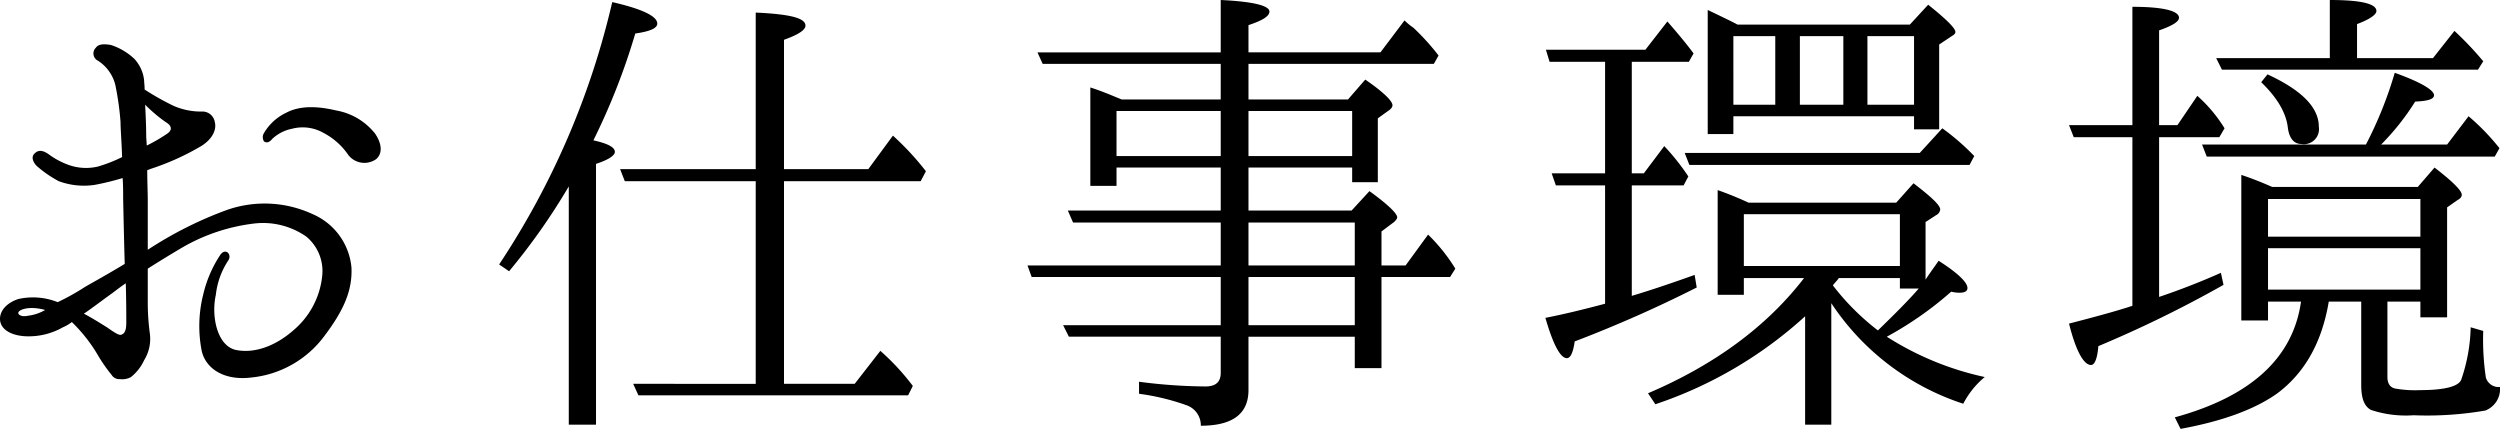 <svg xmlns="http://www.w3.org/2000/svg" width="286.451" height="49.14" viewBox="0 0 286.451 49.14"><path data-name="パス 3000" d="M5.171 35.52a5.1 5.1 0 01-1.98.66c-.54.12-.96 0-1.08-.24-.18-.42 1.2-.96 3.06-.42zm7.68-1.92c.48-.36 1.02-.78 1.56-1.14.06 1.92.06 3.72.06 4.44 0 .66-.06 1.26-.54 1.44-.24.12-.66-.12-1.68-.84-.78-.48-1.62-1.02-2.64-1.56.9-.6 1.98-1.44 3.24-2.34zm6.12-19.62c.84.48.72 1.02.12 1.38a19.2 19.2 0 01-2.28 1.32c0-.36-.06-.78-.06-1.14 0-1.02-.06-2.34-.12-3.54a17.859 17.859 0 002.34 1.98zm-16.2 24.54a7.931 7.931 0 004.44-1.02 4.526 4.526 0 001.02-.6 17.91 17.91 0 012.94 3.72 17.992 17.992 0 001.62 2.34 1.03 1.03 0 00.96.48 2.046 2.046 0 001.26-.24 5.316 5.316 0 001.5-1.92 4.654 4.654 0 00.66-3.06 26.938 26.938 0 01-.24-3.84v-3.6c1.32-.84 2.7-1.68 4.02-2.46a21.506 21.506 0 018.1-2.7 8.66 8.66 0 016.06 1.5 5.137 5.137 0 011.8 4.56 9.377 9.377 0 01-3.24 6.12c-2.1 1.86-4.56 2.76-6.72 2.28-2.1-.54-2.76-3.9-2.22-6.3a8.887 8.887 0 011.44-3.96c.42-.66-.3-1.44-.9-.66a13.91 13.91 0 00-1.98 4.56 14.8 14.8 0 00-.18 6.48c.48 2.1 2.64 3.42 5.64 3.06a11.883 11.883 0 008.4-4.74c2.22-2.94 3.24-5.22 3.12-7.86a7.386 7.386 0 00-4.44-6.12 13.073 13.073 0 00-9.84-.48 44.033 44.033 0 00-9.06 4.56v-5.7c0-.84-.06-2.1-.06-3.42.12-.06.24-.06.3-.12a29.072 29.072 0 005.88-2.64c1.26-.78 1.8-1.86 1.56-2.76a1.435 1.435 0 00-1.5-1.2 7.791 7.791 0 01-3.24-.66 30.523 30.523 0 01-3.3-1.86c0-.48-.06-.84-.06-1.08a4.293 4.293 0 00-1.14-2.46 7.173 7.173 0 00-2.64-1.56c-.96-.18-1.5-.06-1.74.3a.922.922 0 00.24 1.5 4.626 4.626 0 011.98 2.76 33.093 33.093 0 01.6 4.26c0 .78.12 2.22.18 4.02a17.084 17.084 0 01-2.76 1.08 5.9 5.9 0 01-3.36-.18 8.837 8.837 0 01-2.34-1.26c-.54-.36-1.08-.54-1.56-.06-.48.42-.12 1.08.24 1.44a13.478 13.478 0 002.52 1.74 8.319 8.319 0 004.14.42 29.686 29.686 0 003.18-.78c.06.78.06 1.56.06 2.4.06 2.82.12 5.4.18 7.44-1.98 1.2-3.84 2.22-4.56 2.64a26.086 26.086 0 01-3.12 1.74 7.662 7.662 0 00-4.5-.36c-1.32.42-2.22 1.38-2.1 2.46.12 1.02 1.2 1.68 2.76 1.8zm40.2-23.22a7.286 7.286 0 00-4.44-2.64c-2.28-.54-4.2-.54-5.7.24a5.864 5.864 0 00-2.58 2.34.881.881 0 000 .96c.36.24.66.06.96-.3a4.59 4.59 0 012.22-1.14 4.821 4.821 0 013.66.48 7.789 7.789 0 012.82 2.52 2.333 2.333 0 003.18.48c.78-.66.66-1.8-.12-2.94zm25.02.78a75.914 75.914 0 004.8-12.24c1.68-.24 2.52-.6 2.52-1.14 0-.84-1.74-1.68-5.16-2.46a91.689 91.689 0 01-12.96 30.06l1.14.78a73.3 73.3 0 006.84-9.72v27.3h3.12V18.78c1.44-.48 2.16-.96 2.16-1.38 0-.54-.84-.96-2.46-1.32zm4.56 27.9l.6 1.32h30.9l.54-1.08a27.043 27.043 0 00-3.72-4.02l-2.94 3.78h-8.1V20.76h15.66l.6-1.14a31.877 31.877 0 00-3.78-4.08l-2.82 3.84h-9.66V4.56c1.68-.6 2.46-1.14 2.46-1.62 0-.9-1.86-1.32-5.7-1.5v17.94h-15.54l.54 1.38h15v23.22zm70.5-18.48h12.18v4.92h-12.18zm12.18 6.24v5.52h-12.18v-5.52zm-.3-19.02v5.16h-11.88v-5.16zm-15.06 5.16h-11.94v-5.16h11.94zm-11.34-6.48c-.9-.36-2.1-.9-3.6-1.38V21.3h3v-2.1h11.94v4.92h-17.52l.6 1.38h16.92v4.92h-22.14l.48 1.32h21.66v5.52h-18.06l.66 1.32h17.4v4.14c0 1.02-.54 1.56-1.74 1.56a60.486 60.486 0 01-7.62-.54v1.38a26.206 26.206 0 015.46 1.32 2.425 2.425 0 011.62 2.34c3.66 0 5.46-1.38 5.46-4.08v-6.12h12.18v3.6h3.06V31.74h7.86l.6-.96a20.124 20.124 0 00-3.12-3.9l-2.58 3.54h-2.76v-3.9l1.2-.9c.36-.24.6-.54.6-.72 0-.42-1.02-1.44-3.18-3l-2.04 2.22h-11.82V19.2h11.88v1.68h2.94v-7.32l1.08-.78c.48-.3.6-.54.6-.72 0-.48-1.02-1.5-3.12-2.94l-1.98 2.28h-11.4V7.32h21.24l.54-.96a27.023 27.023 0 00-2.88-3.18 7.125 7.125 0 01-1.02-.84L158.171 6h-15.12V2.88c1.62-.54 2.4-1.02 2.4-1.56 0-.66-1.8-1.14-5.58-1.32v6h-21l.6 1.32h20.4v4.08zm64.5 6.12l.54 1.38h32.1l.54-1.02a27.132 27.132 0 00-3.66-3.18l-2.58 2.82zm-.12 3.72l.54-1.02a25.794 25.794 0 00-2.76-3.48l-2.34 3.12h-1.38V7.08h6.54l.54-.96c-.84-1.14-1.86-2.34-3-3.66l-2.52 3.24h-11.4l.42 1.38h6.36v12.78h-6.12l.48 1.38h5.64V34.8q-4.05 1.08-6.84 1.62c.9 3.12 1.74 4.62 2.46 4.62.42 0 .72-.66.9-1.92a147.114 147.114 0 0013.98-6.18l-.24-1.44c-2.52.9-4.98 1.74-7.2 2.4V21.24zm10.5-17.1V12h-4.8V4.14zm15.9 0V12h-5.34V4.14zm-8.1 7.86h-4.98V4.14h4.98zm8.1 2.82h2.88V5.1l1.44-.96c.3-.18.42-.3.42-.48 0-.42-1.02-1.44-3.12-3.12l-2.1 2.28h-19.74c-.66-.36-1.8-.9-3.42-1.68v14.22h2.94v-2.04h20.7zm-19.5 15.66v-5.94h17.88v5.94zm17.88 2.58h2.16c-1.14 1.32-2.7 2.88-4.68 4.8a28.011 28.011 0 01-5.16-5.16c.12-.18.36-.42.6-.72a.186.186 0 00.06-.12h7.02zm-17.34-9.84c-1.56-.72-2.7-1.14-3.54-1.44v12h3v-1.92h6.9c-4.2 5.46-10.14 9.9-17.88 13.2l.84 1.26a48.127 48.127 0 0017.16-10.08v12.42h3V34.74a28.842 28.842 0 0015.12 11.52 9.891 9.891 0 012.46-3.06 34.26 34.26 0 01-11.22-4.62 39.91 39.91 0 007.38-5.16 3.86 3.86 0 00.96.12q.9 0 .9-.54c0-.66-1.14-1.74-3.3-3.12-.54.78-1.08 1.5-1.5 2.16v-6.6l1.2-.78a.841.841 0 00.48-.66c0-.48-1.02-1.44-3.06-3l-1.98 2.22zm58.74-13.8c1.86 1.8 2.88 3.54 3.06 5.28.18 1.2.72 1.8 1.56 1.8a1.727 1.727 0 001.98-1.98c0-2.22-1.98-4.2-5.88-6zm-6.78 7.14l.54 1.38h33l.54-.96a25.814 25.814 0 00-3.54-3.66l-2.46 3.24h-7.56a27.962 27.962 0 003.9-4.92c1.5-.06 2.16-.3 2.16-.72 0-.6-1.5-1.5-4.5-2.58a45.256 45.256 0 01-3.3 8.22zm1.62-9.9l.66 1.32h29.34l.6-.96a37.5 37.5 0 00-3.3-3.48l-2.46 3.12h-8.7v-3.9c1.44-.54 2.22-1.08 2.22-1.5 0-.84-1.8-1.26-5.34-1.26v6.66zm.36 9.06l.6-1.02a16.718 16.718 0 00-3.12-3.72l-2.28 3.36h-2.1V3.48c1.56-.54 2.28-1.02 2.28-1.44 0-.78-1.74-1.26-5.34-1.26v13.56h-7.26l.54 1.38h6.72v19.32c-1.62.54-4.02 1.2-7.26 2.04.78 3.12 1.68 4.74 2.52 4.74.42 0 .72-.72.84-2.16a135.87 135.87 0 0014.34-7.02l-.3-1.38a80.426 80.426 0 01-7.08 2.76v-18.3zm5.58 7.08h17.46v4.32h-17.46zm17.46 5.64v4.74h-17.46v-4.74zm-16.98-7.02c-.96-.42-2.1-.9-3.54-1.38v16.68h3.06v-2.16h3.78c-.9 6.42-5.7 10.86-14.46 13.26l.66 1.32c4.92-.9 8.58-2.28 11.1-4.08 3.12-2.34 5.1-5.82 5.88-10.5h3.72v9.54c0 1.44.3 2.46 1.14 2.88a12.747 12.747 0 004.86.6 39.2 39.2 0 008.22-.54 2.651 2.651 0 001.68-2.7 1.529 1.529 0 01-1.62-1.08 29.369 29.369 0 01-.3-5.34l-1.44-.42a19.645 19.645 0 01-1.08 6c-.3.78-1.92 1.2-4.68 1.2a12.941 12.941 0 01-2.88-.18c-.6-.12-.9-.6-.9-1.32v-8.64h3.78v1.8h3.06v-12.6l1.2-.84c.36-.18.48-.42.48-.6 0-.48-1.02-1.5-3.12-3.12l-1.92 2.22z"/></svg>